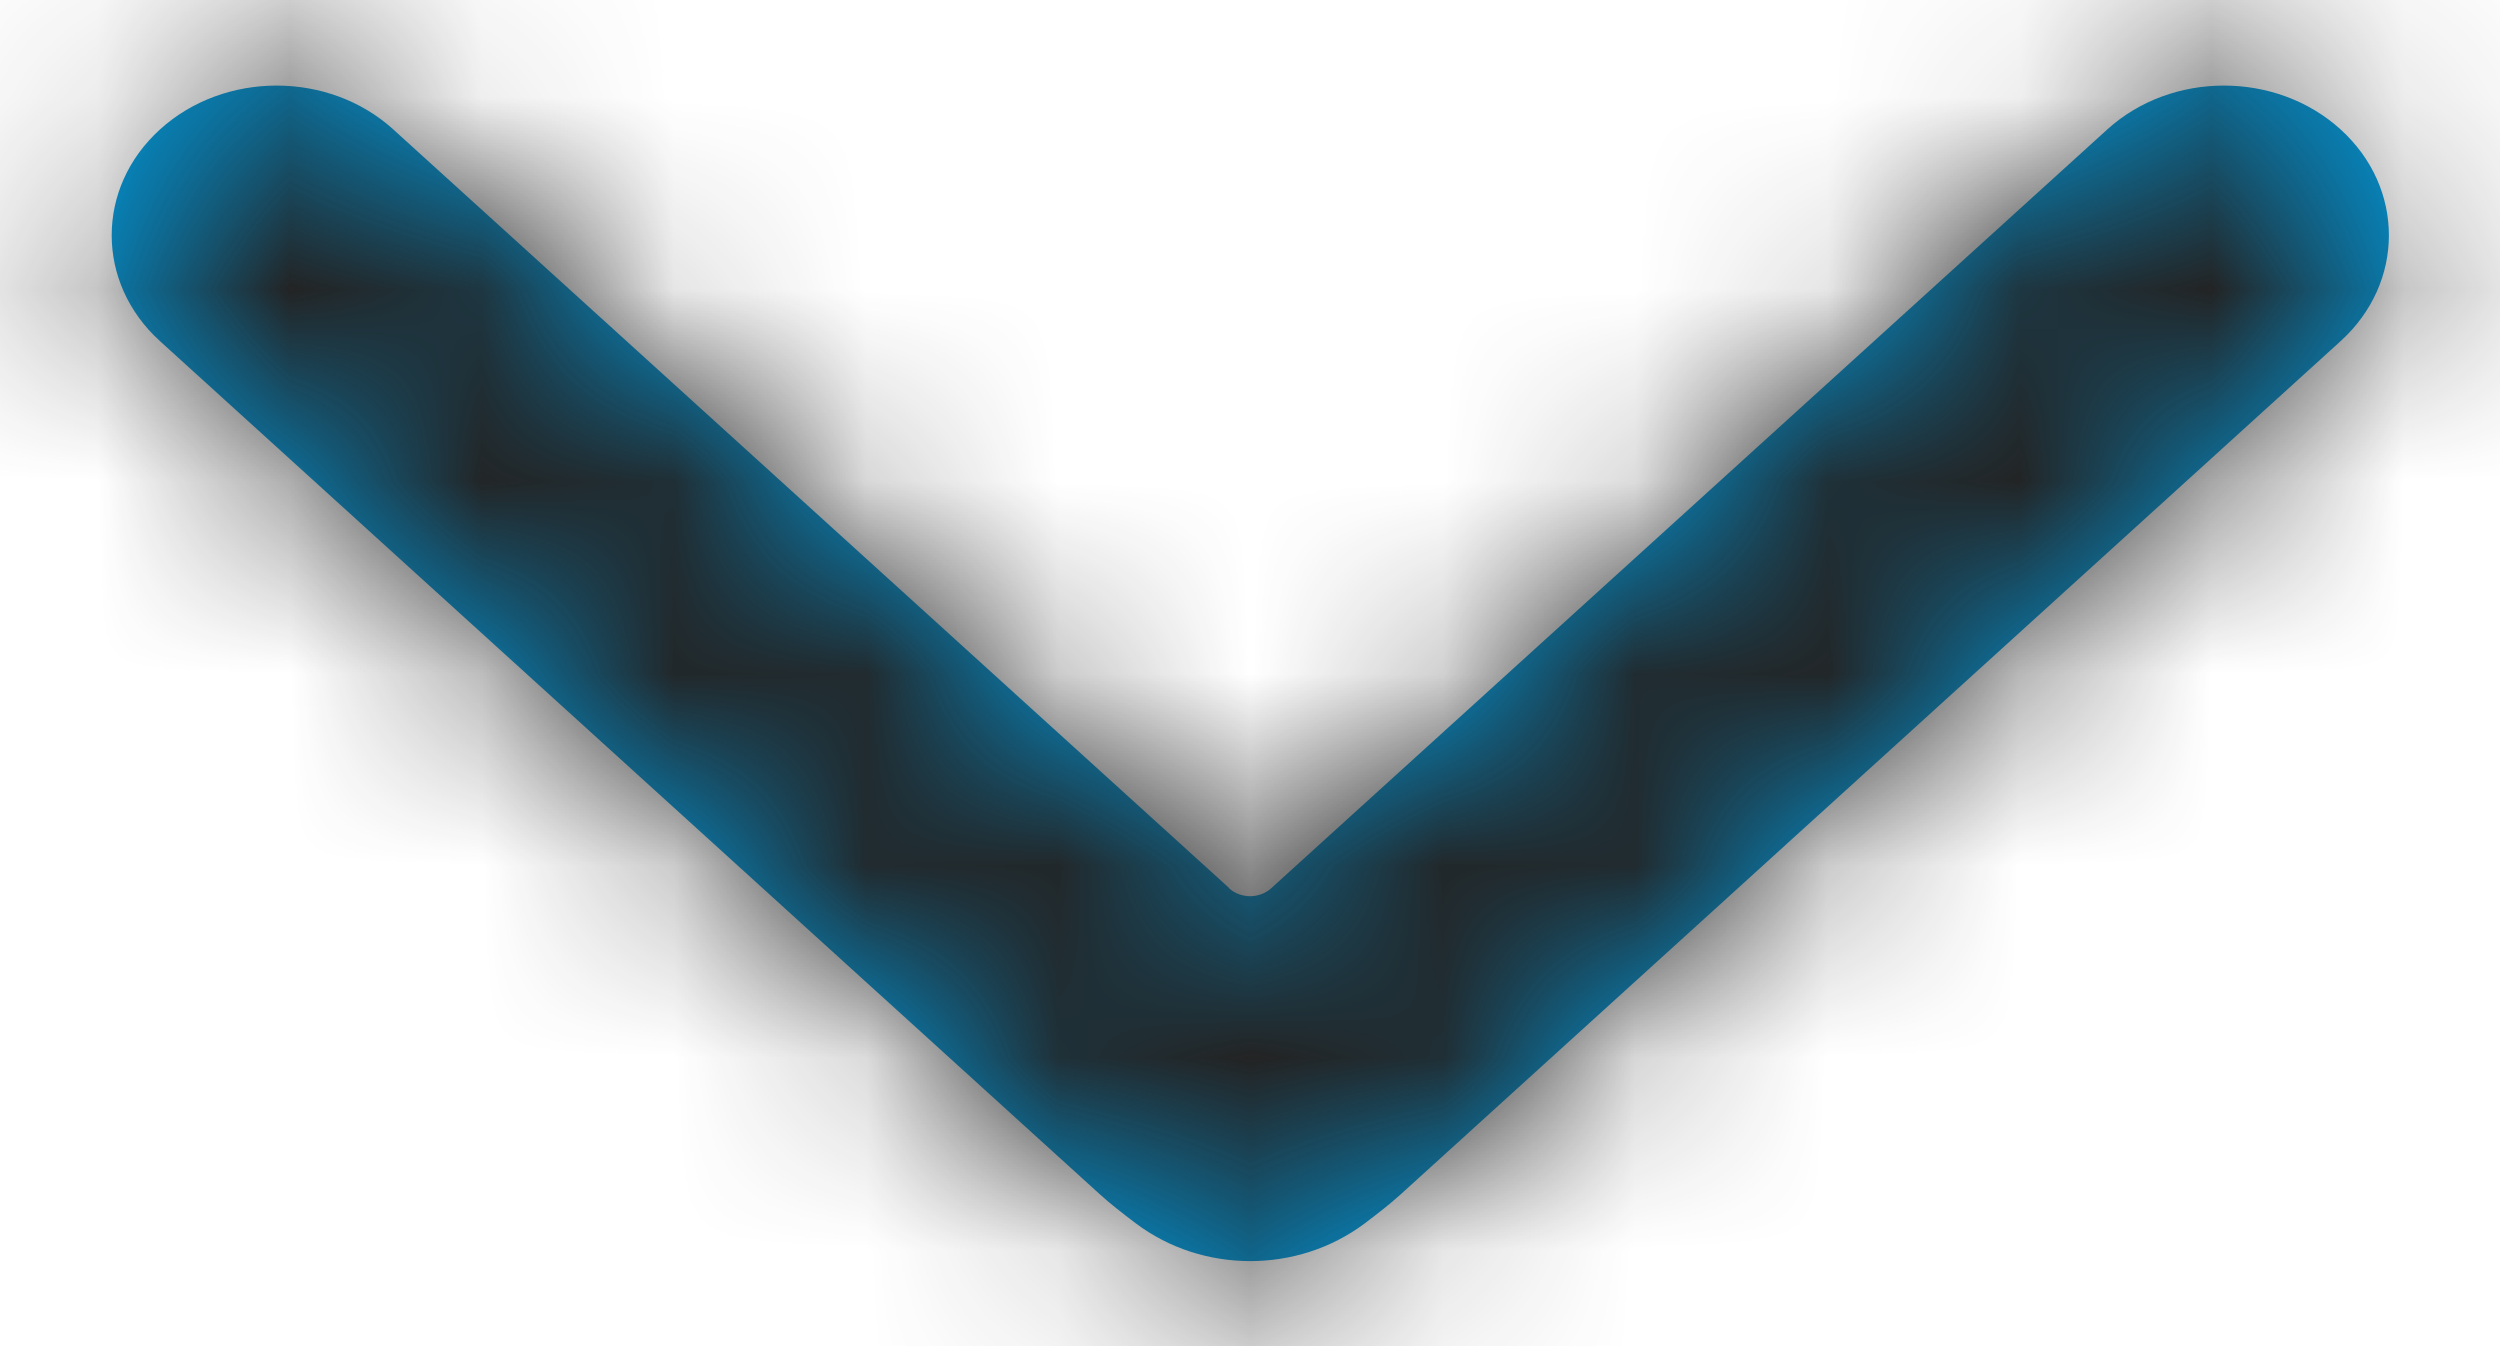 <?xml version="1.0" encoding="UTF-8" standalone="no"?>
<svg xmlns="http://www.w3.org/2000/svg" height="7px" width="13px" version="1.1" xmlns:xlink="http://www.w3.org/1999/xlink" viewBox="0 0 13 7"><!-- Generator: Sketch 55.2 (78181) - https://sketchapp.com -->
 <title>buttons glyphs/down arrow</title>
 <desc>Created with Sketch.</desc>
 <defs>
  <path id="path-1" d="m6.391 4.619c0.061 0.055 0.158 0.055 0.219 0l4.348-3.946c0.335-0.304 0.878-0.304 1.213 0 0.335 0.304 0.335 0.797 0 1.101l-4.889 4.438c-0.047 0.043-0.113 0.095-0.186 0.15-0.348 0.261-0.842 0.261-1.189 0-0.073-0.055-0.139-0.107-0.186-0.15l-4.889-4.438c-0.335-0.304-0.335-0.797-0-1.101 0.335-0.304 0.878-0.304 1.213 0l4.348 3.946z"/>
 </defs>
 <g id="Blog-Listing" fill-rule="evenodd" fill="none">
  <g id="Desktop" transform="translate(-791 -716)">
   <g id="filter" transform="translate(160 693)">
    <g id="buttons-glyphs/down-arrow" transform="translate(631 23)">
     <mask id="mask-2" fill="white">
      <use xlink:href="#path-1"/>
     </mask>
     <use id="Fill-1" xlink:href="#path-1" fill="#009BDF"/>
     <g id="color/neutrals/Black-grey" mask="url(#mask-2)" fill="#232323">
      <g id="Rectangle" transform="translate(-1 -4)">
       <rect y="0" x="0" height="15" width="15"/>
      </g>
     </g>
    </g>
   </g>
  </g>
 </g>
</svg>
